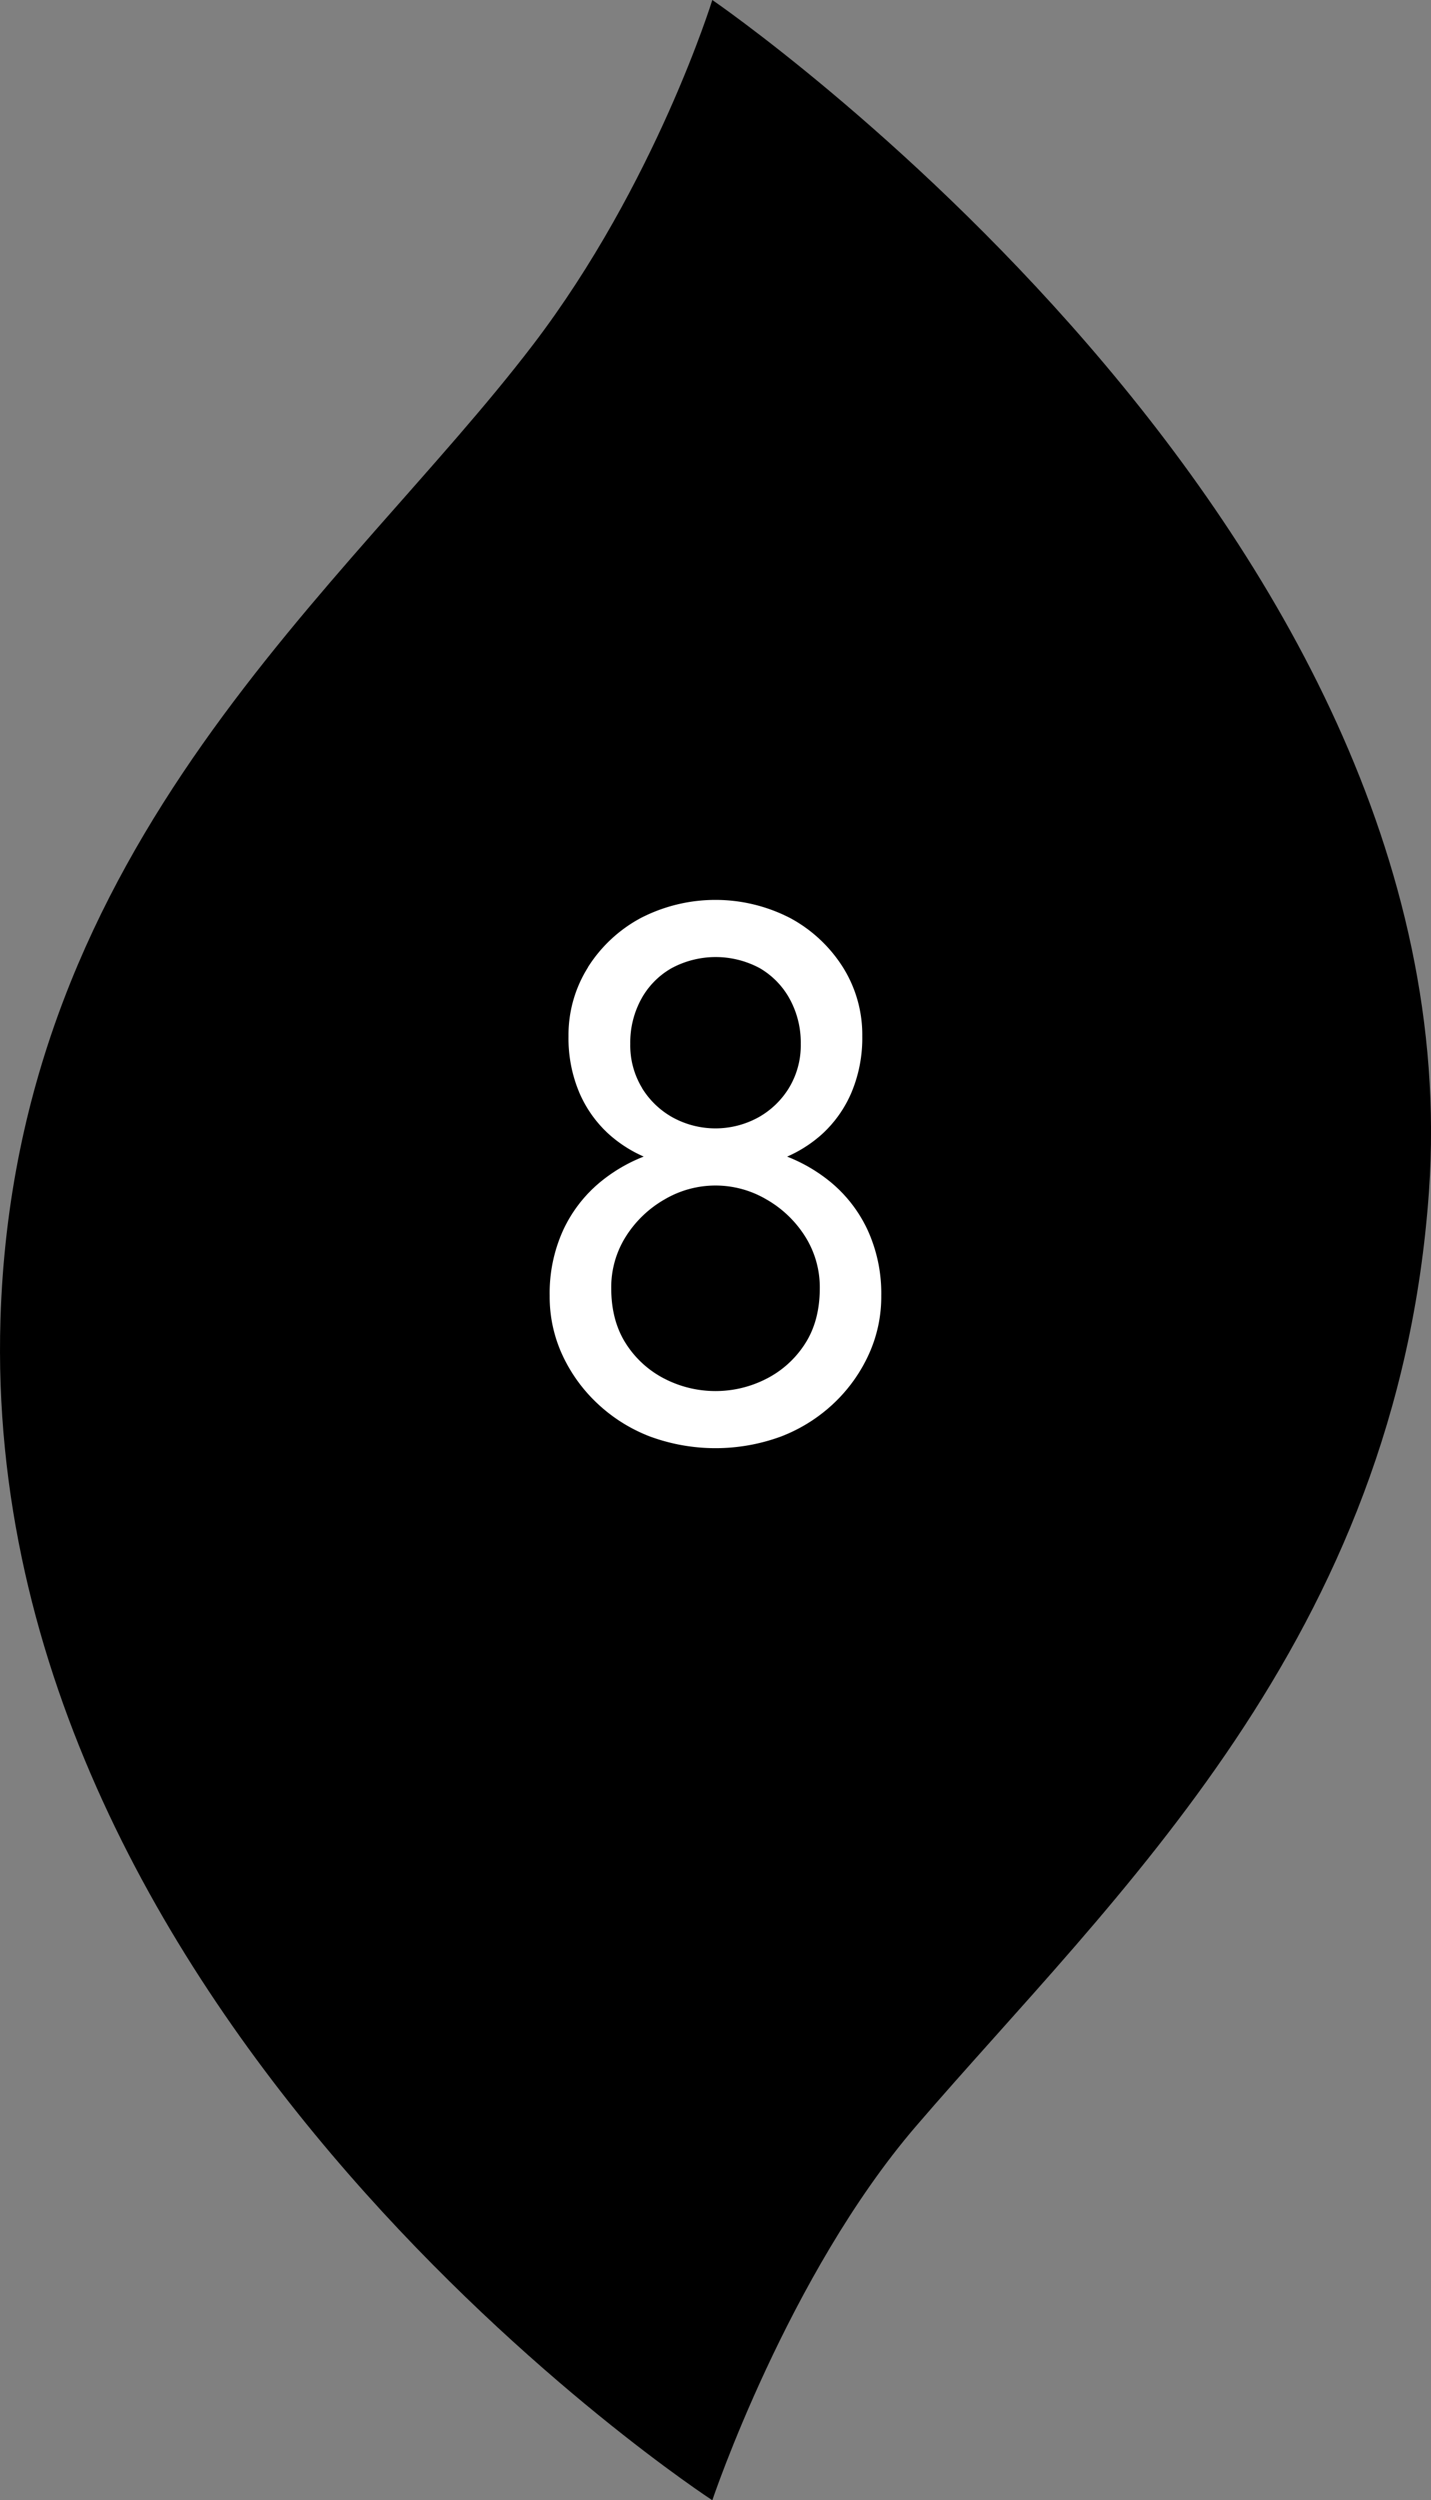 <svg xmlns="http://www.w3.org/2000/svg" viewBox="0 0 458.04 800"><rect x="0" y="0" width="458.04" height="800" fill="#808080" stroke="none"/><defs><style>.cls-1{fill:#fff;}</style></defs><g id="レイヤー_2" data-name="レイヤー 2"><g id="レイヤー_1-2" data-name="レイヤー 1"><path d="M.15,422.17C-6.72,647.39,228,800,228,800s24.17-71.93,65.19-119.68c63.42-73.8,154.14-155.7,164.2-299.15C472.38,167.22,228,0,228,0s-18.17,58.9-57.38,110.29C111.3,188,4.81,269.24.15,422.17Z"/><path class="cls-1" d="M180.18,393.79a43.92,43.92,0,0,1,11.69-15.35,51.31,51.31,0,0,1,17-9.38,65.31,65.31,0,0,1,40.2,0,51.31,51.31,0,0,1,17.05,9.38,43.92,43.92,0,0,1,11.69,15.35,48.72,48.72,0,0,1,4.27,20.82,44.43,44.43,0,0,1-4,18.76A50.06,50.06,0,0,1,266.9,449a51.38,51.38,0,0,1-16.81,10.6,60.76,60.76,0,0,1-42.14,0A51.38,51.38,0,0,1,191.14,449a50,50,0,0,1-11.2-15.59,44.43,44.43,0,0,1-4-18.76A48.72,48.72,0,0,1,180.18,393.79Zm8-84.29A45.31,45.31,0,0,1,205,293.79a52.14,52.14,0,0,1,48,0,45.47,45.47,0,0,1,16.81,15.71A40.55,40.55,0,0,1,276,331.55a44.89,44.89,0,0,1-3.41,17.9A38.37,38.37,0,0,1,263,363a41.82,41.82,0,0,1-14.86,8.53,64.06,64.06,0,0,1-38.24,0A41.82,41.82,0,0,1,195,363a38.34,38.34,0,0,1-9.62-13.52,44.71,44.71,0,0,1-3.41-17.9A40.55,40.55,0,0,1,188.22,309.5ZM200.4,430a31.82,31.82,0,0,0,12.42,11.21,35.68,35.68,0,0,0,32.4,0A31.78,31.78,0,0,0,257.65,430q4.74-7.31,4.75-17.78a30.41,30.41,0,0,0-4.75-16.69,35.34,35.34,0,0,0-12.43-11.81,32.09,32.09,0,0,0-32.4,0,35.4,35.4,0,0,0-12.42,11.81,30.32,30.32,0,0,0-4.75,16.69Q195.65,422.65,200.4,430Zm5.11-81.85a26.7,26.7,0,0,0,10,9.5,28.51,28.51,0,0,0,27,0,26.7,26.7,0,0,0,10-9.5A26.24,26.24,0,0,0,256.31,334a29,29,0,0,0-3.54-14.37,25.57,25.57,0,0,0-9.62-9.87,29.8,29.8,0,0,0-28.14,0,25.32,25.32,0,0,0-9.74,9.87A29,29,0,0,0,201.74,334,26.23,26.23,0,0,0,205.51,348.11Z"/></g></g></svg>